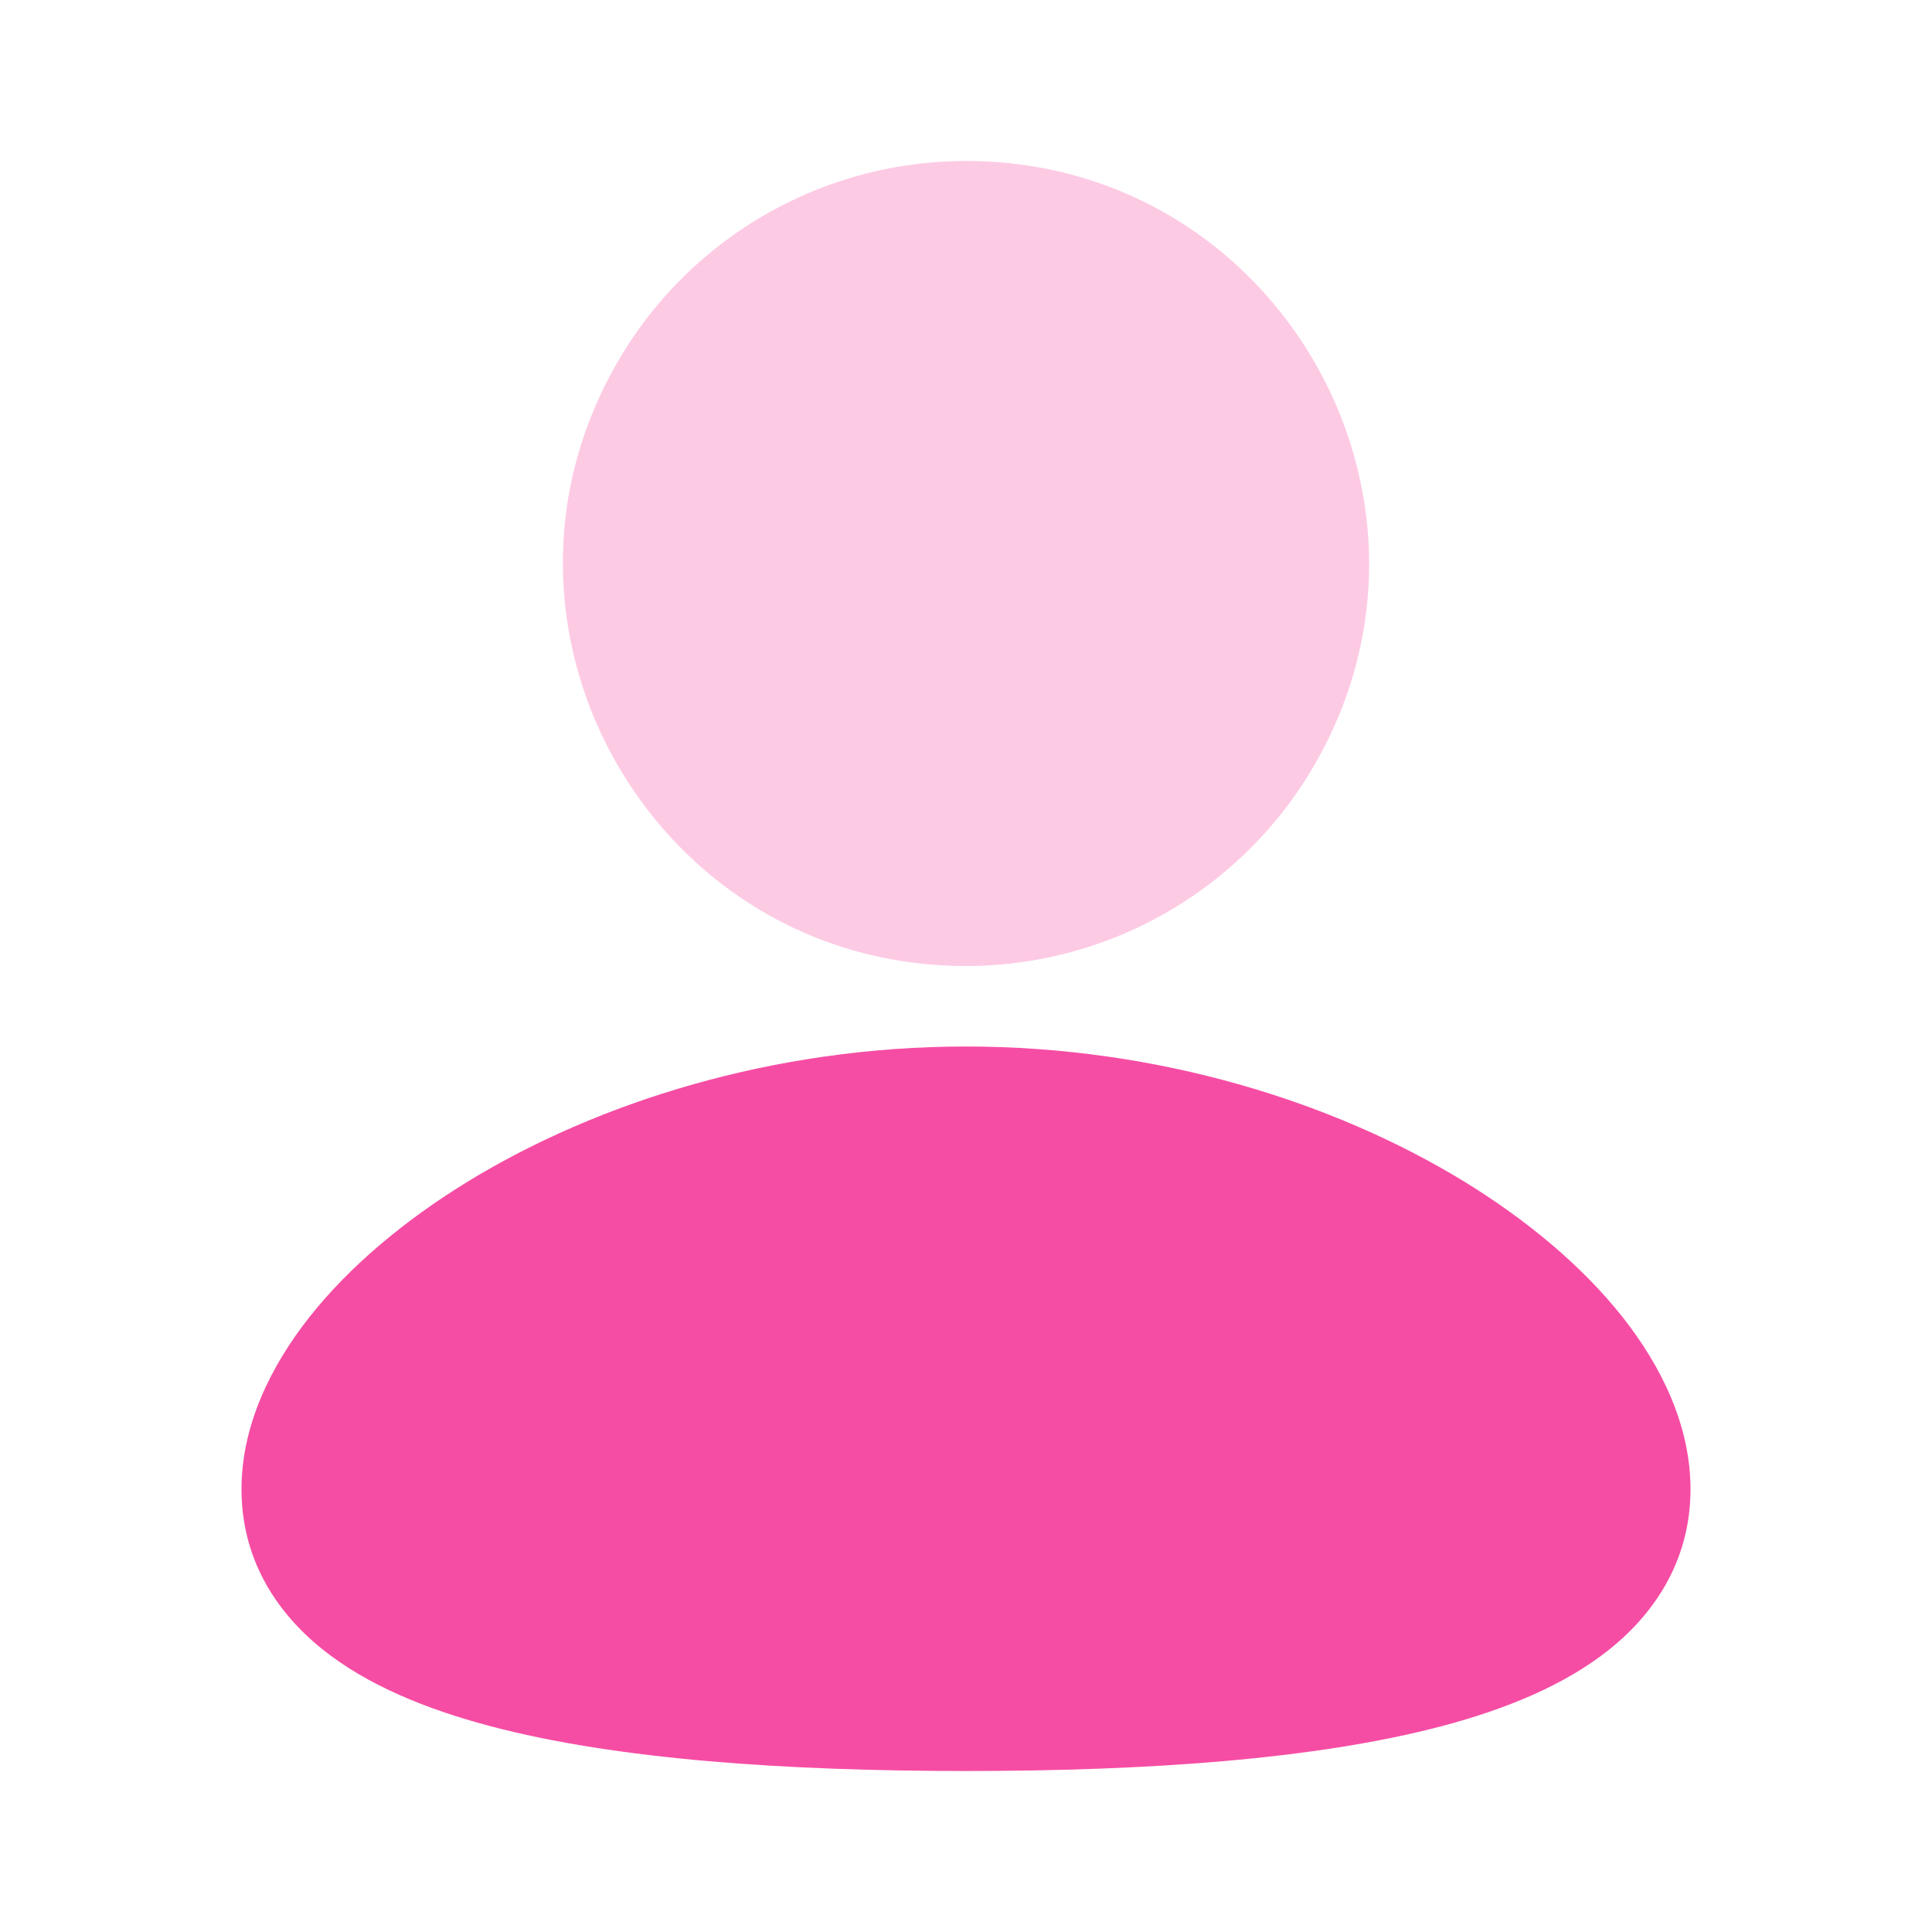 <?xml version="1.0" encoding="UTF-8"?>
<svg xmlns="http://www.w3.org/2000/svg" width="66" height="66" viewBox="0 0 24 24" class="duoicon duoicon-user" style="color: rgb(246, 77, 164);">
  <path fill="currentColor" d="M12 13c2.396 0 4.575.694 6.178 1.671.8.49 1.484 1.065 1.978 1.69.486.616.844 1.352.844 2.139 0 .845-.411 1.511-1.003 1.986-.56.45-1.299.748-2.084.956-1.578.417-3.684.558-5.913.558s-4.335-.14-5.913-.558c-.785-.208-1.524-.506-2.084-.956C3.41 20.01 3 19.345 3 18.5c0-.787.358-1.523.844-2.139.494-.625 1.177-1.2 1.978-1.69C7.425 13.694 9.605 13 12 13Z" class="duoicon-primary-layer"></path>
  <path fill="currentColor" d="M12 2c3.849 0 6.255 4.167 4.33 7.5A5 5 0 0 1 12 12c-3.849 0-6.255-4.167-4.33-7.5A5 5 0 0 1 12 2Z" class="duoicon-secondary-layer" opacity=".3"></path>
</svg>
